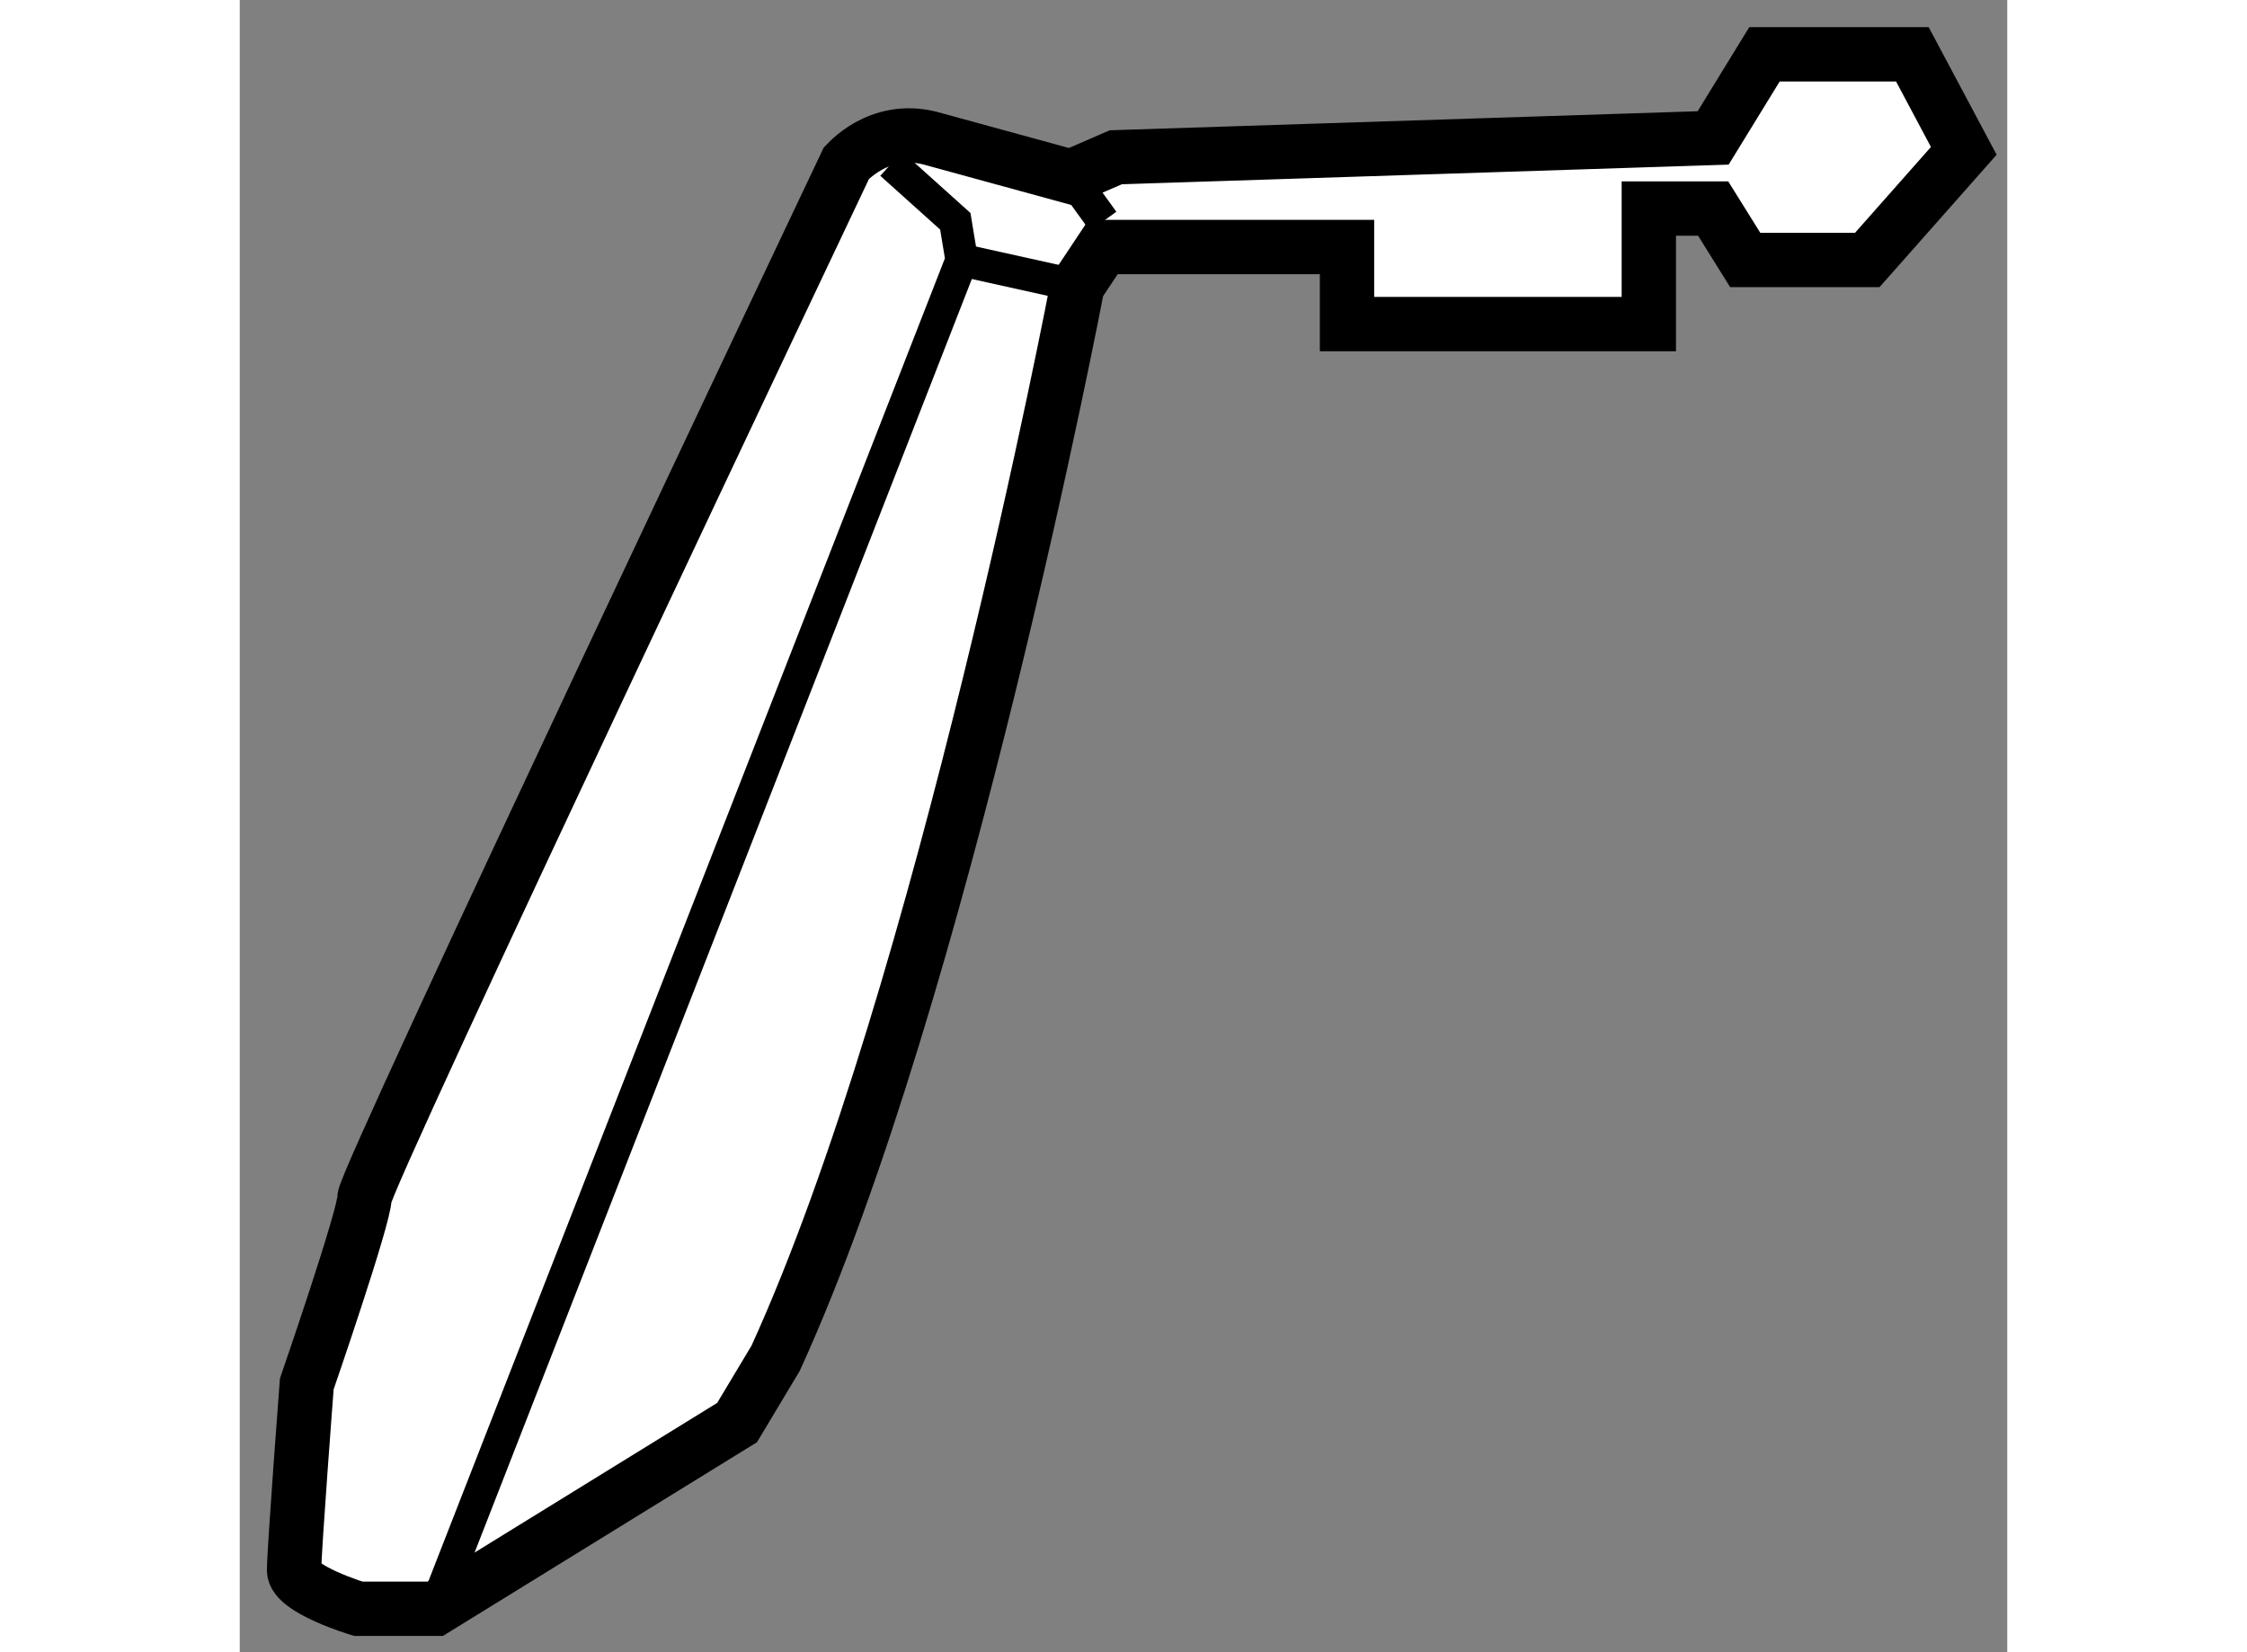 <?xml version="1.0" encoding="utf-8"?>
<!-- Generator: Adobe Illustrator 15.1.0, SVG Export Plug-In . SVG Version: 6.00 Build 0)  -->
<!DOCTYPE svg PUBLIC "-//W3C//DTD SVG 1.1//EN" "http://www.w3.org/Graphics/SVG/1.1/DTD/svg11.dtd">
<svg version="1.1" xmlns="http://www.w3.org/2000/svg" xmlns:xlink="http://www.w3.org/1999/xlink" x="0px" y="0px" width="244.8px"
	 height="180px" viewBox="136.39 83.436 16.263 15.202" enable-background="new 0 0 244.8 180" xml:space="preserve">
	
<rect x="136.39" y="83.436" width="16.263" height="15.202" fill="#808080" stroke="none"/>
	
<g><path fill="#FFFFFF" stroke="#000000" stroke-width="0.5" d="M142.738,84.706l1.3,0.356l0.413-0.179l5.496-0.178l0.472-0.769
				h1.361l0.473,0.888l-0.888,1.004l0,0h-1.123l-0.295-0.473h-0.592v1.063h-2.777v-0.709h-2.244l-0.236,0.355
				c0,0-1.239,6.5-2.777,9.869l-0.355,0.592l-2.777,1.713h-0.709c0,0-0.59-0.178-0.59-0.354c0-0.18,0.117-1.715,0.117-1.715
				s0.531-1.537,0.531-1.713c0-0.178,4.432-9.515,4.432-9.515S142.266,84.589,142.738,84.706z"></path><polyline fill="none" stroke="#000000" stroke-width="0.3" points="142.384,84.942 142.974,85.472 143.033,85.829 138.188,98.238 
						"></polyline><line fill="none" stroke="#000000" stroke-width="0.3" x1="144.038" y1="85.062" x2="144.334" y2="85.472"></line><line fill="none" stroke="#000000" stroke-width="0.3" x1="143.033" y1="85.829" x2="144.098" y2="86.065"></line></g>


</svg>